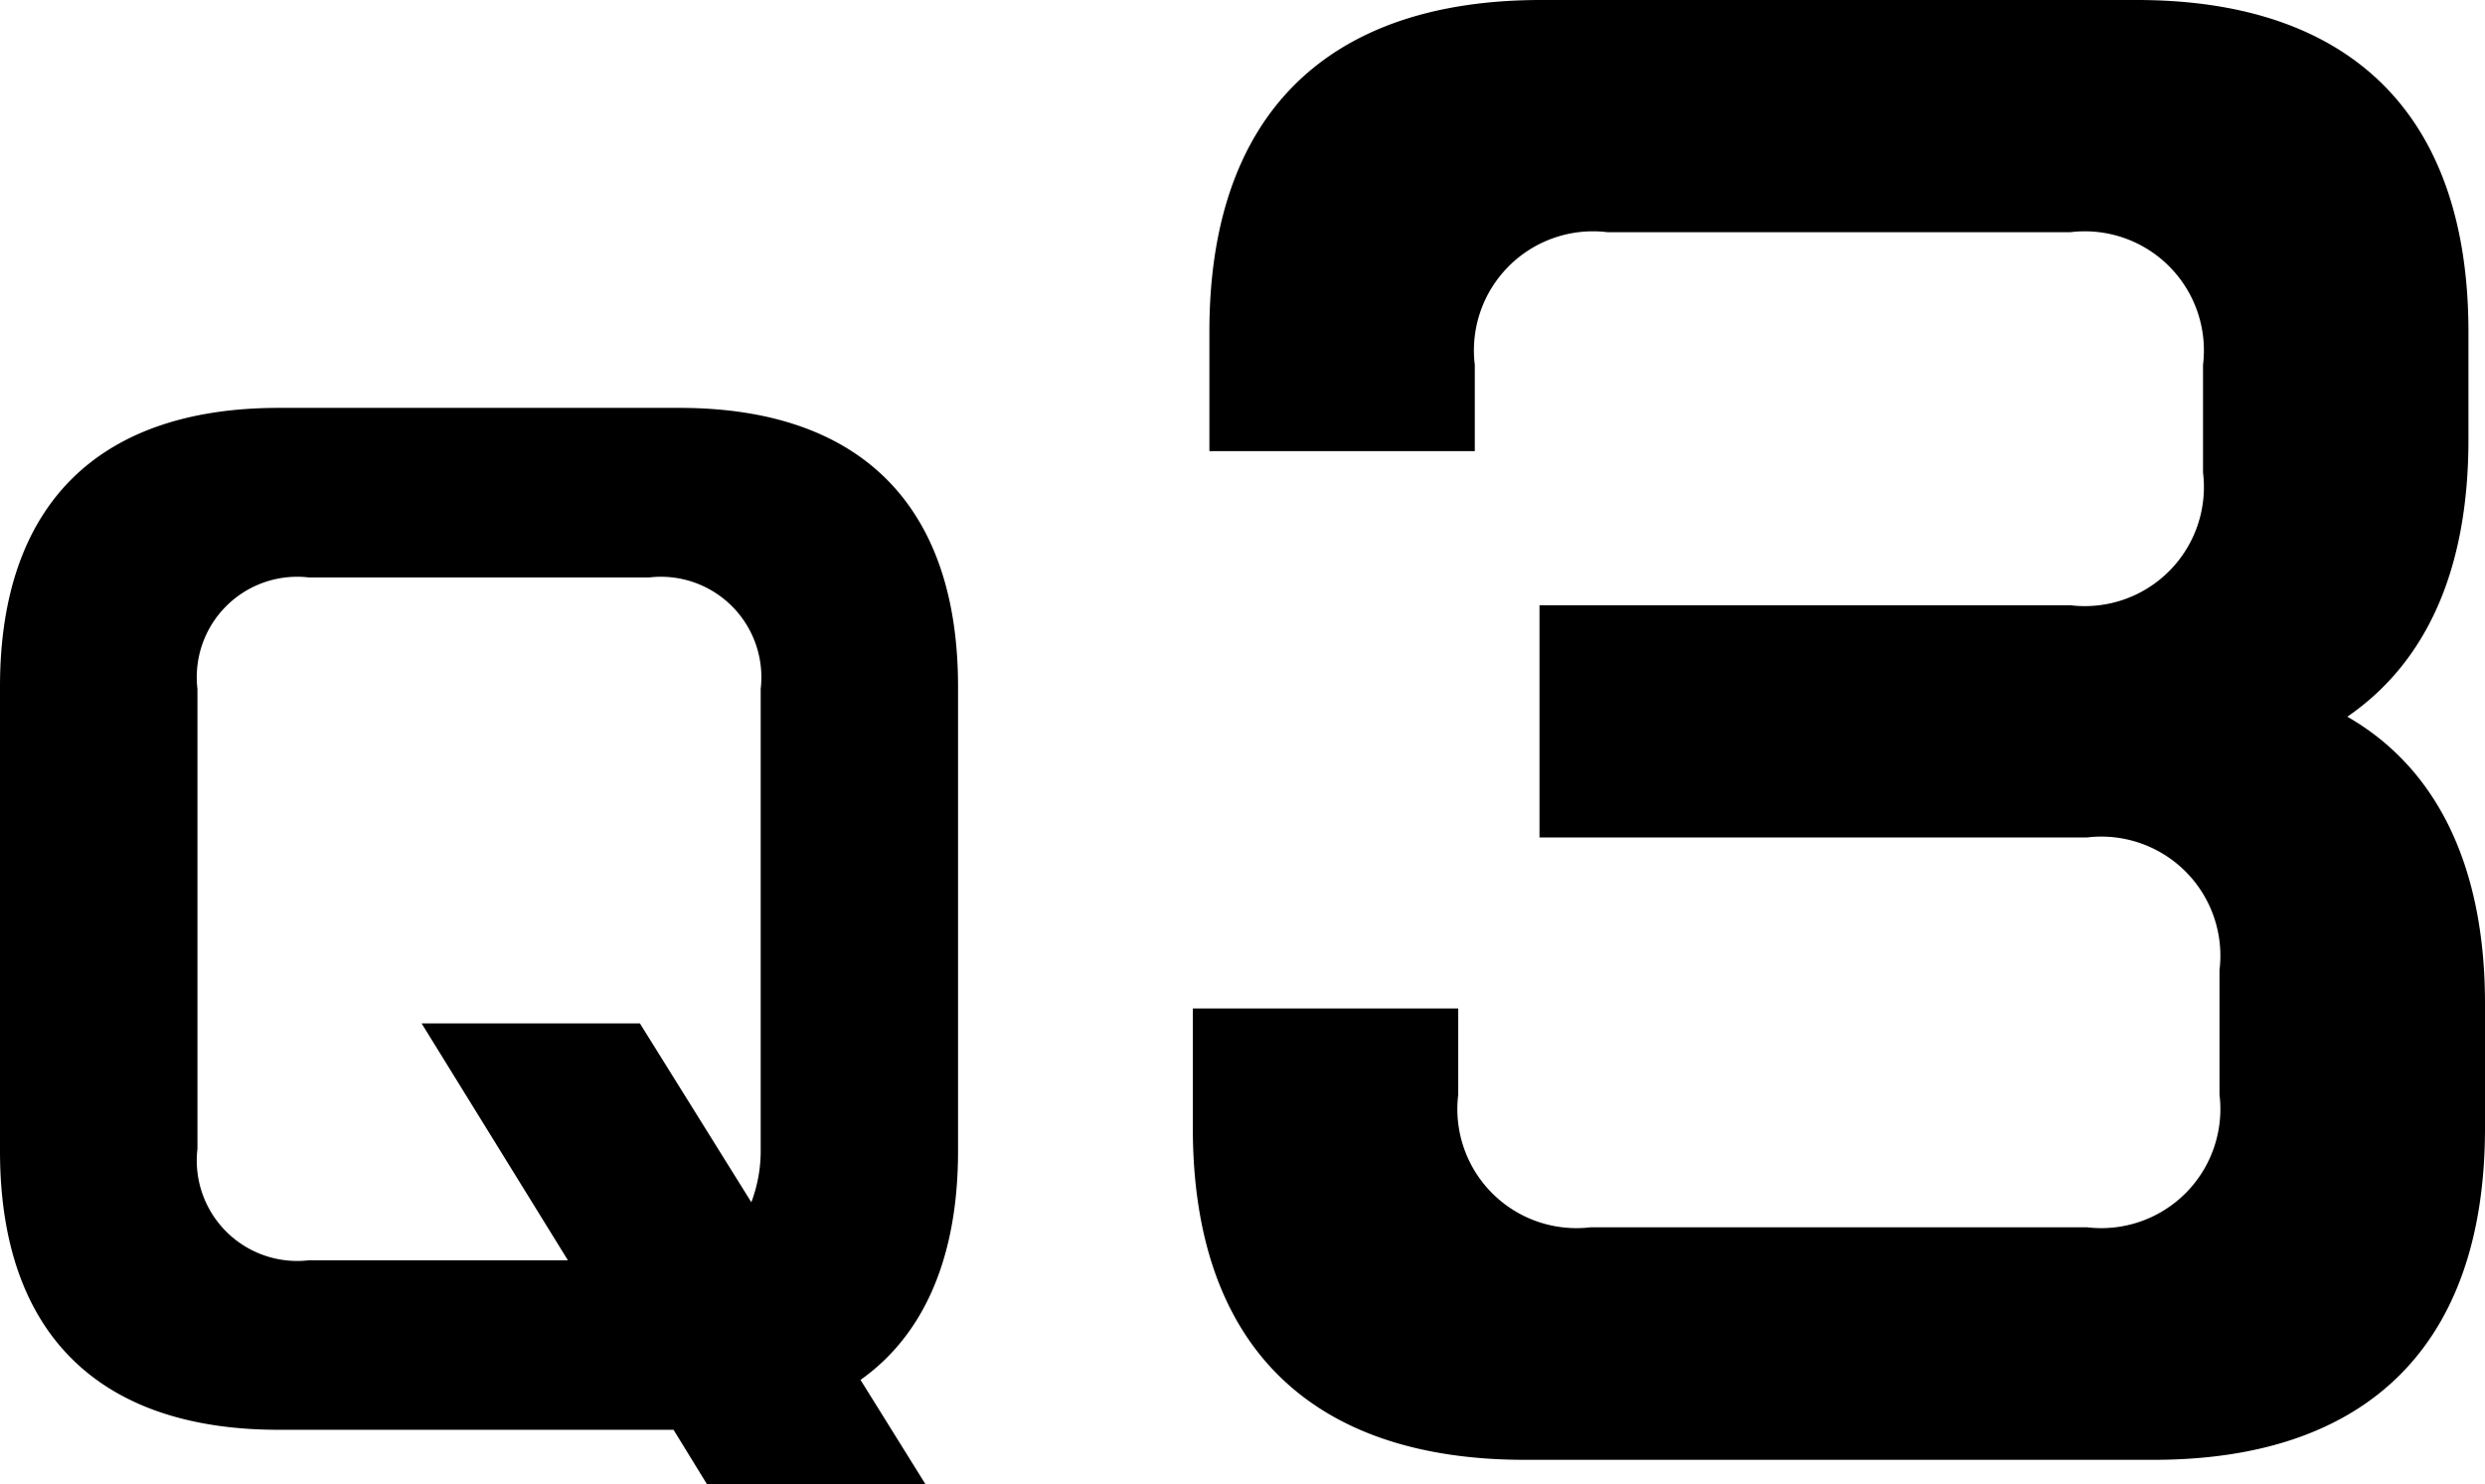 <svg xmlns="http://www.w3.org/2000/svg" width="53.124" height="31.734" viewBox="0 0 53.124 31.734">
  <g id="グループ_2426" data-name="グループ 2426" transform="translate(-1215.084 -1178.6)">
    <path id="パス_5888" data-name="パス 5888" d="M1229.483,1209.167h-8.44c-3.873,0-5.959-2.085-5.959-5.958v-9.931c0-3.872,2.086-5.958,5.959-5.958h8.564c3.873,0,5.958,2.086,5.958,5.958v9.931c0,2.259-.719,3.923-2.085,4.891l1.391,2.234H1230.2Zm-2.258-3.624-3.128-5.064h4.667l2.382,3.823a3.12,3.12,0,0,0,.2-1.143v-9.831a2.148,2.148,0,0,0-2.384-2.383h-7.274a2.147,2.147,0,0,0-2.383,2.383v9.831a2.148,2.148,0,0,0,2.383,2.384Z"/>
    <path id="パス_5889" data-name="パス 5889" d="M1240.584,1202.713v-2.553h5.674V1202a2.546,2.546,0,0,0,2.837,2.837h10.6a2.546,2.546,0,0,0,2.837-2.837v-2.659a2.546,2.546,0,0,0-2.837-2.837h-11.7v-4.965h11.348a2.546,2.546,0,0,0,2.837-2.837V1186.4a2.546,2.546,0,0,0-2.837-2.836h-9.894a2.546,2.546,0,0,0-2.837,2.836v1.845h-5.674v-2.554c0-4.609,2.483-7.091,7.093-7.091h12.731c4.609,0,7.092,2.482,7.092,7.091V1188c0,2.766-.887,4.751-2.589,5.922,1.915,1.1,2.943,3.191,2.943,6.135v2.659c0,4.61-2.482,7.093-7.092,7.093h-13.44C1243.066,1209.806,1240.584,1207.323,1240.584,1202.713Z"/>
  </g>
</svg>
